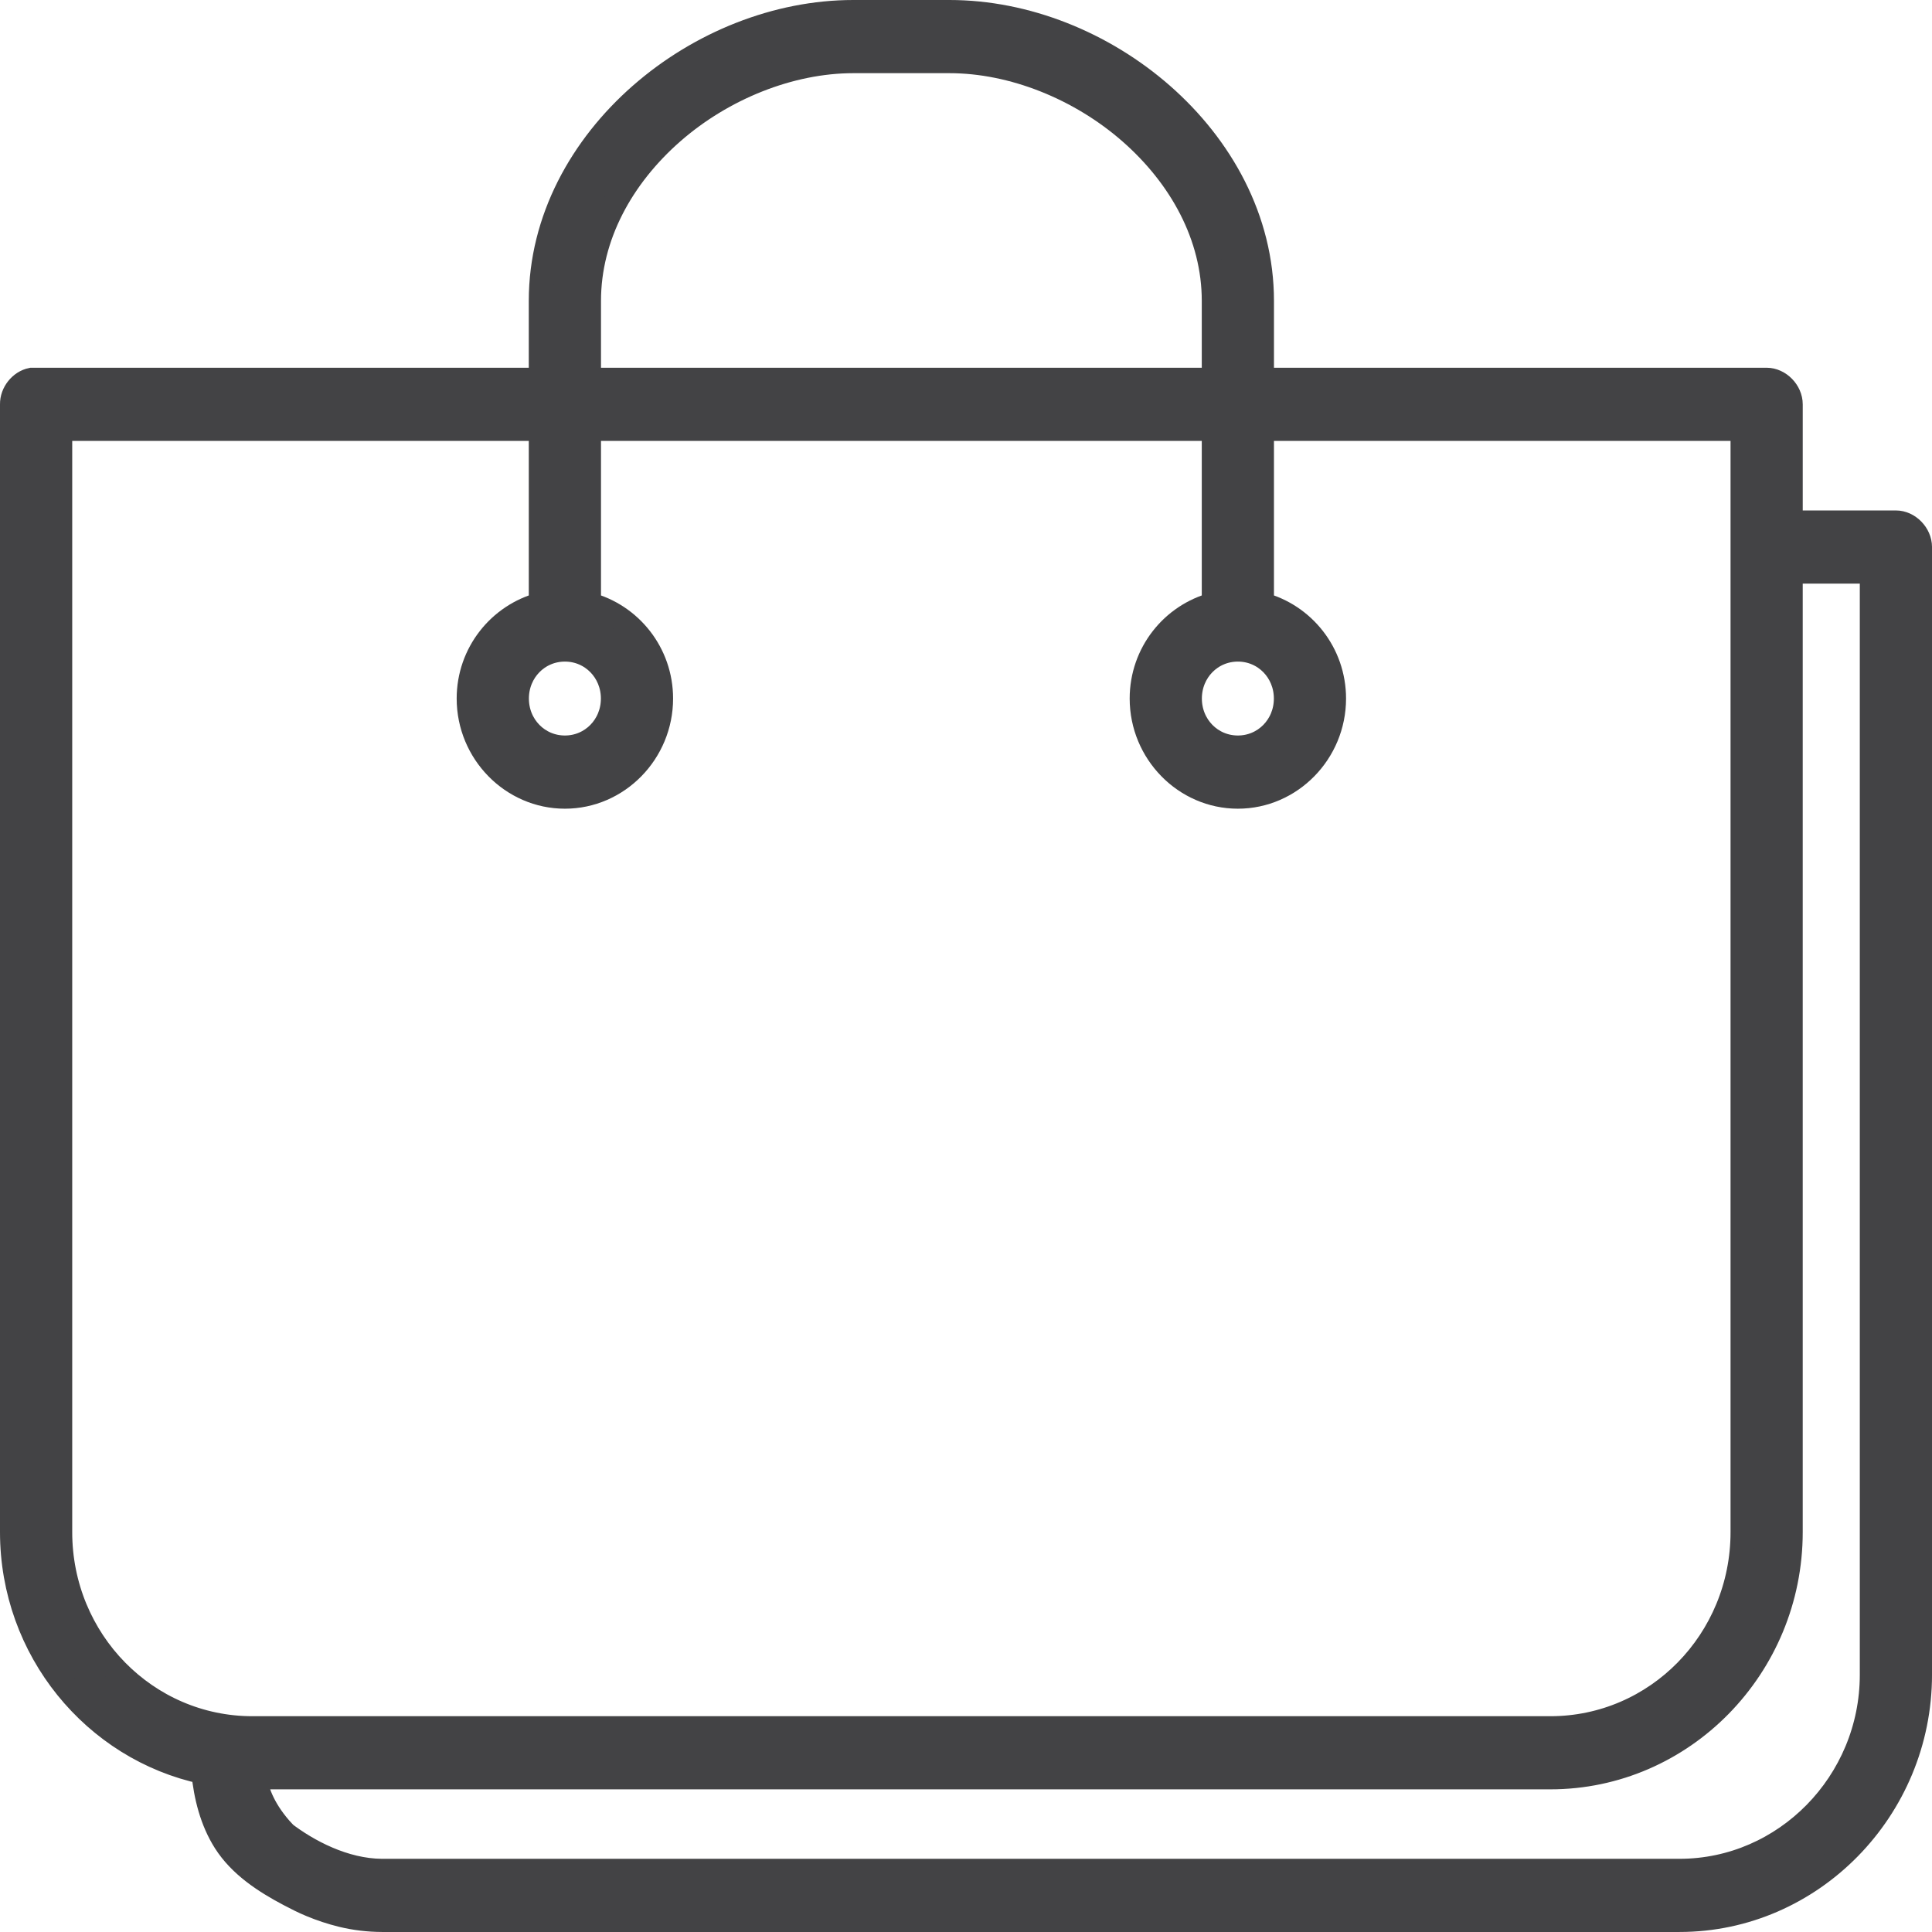 <?xml version="1.0" encoding="utf-8"?>
<!-- Generator: Adobe Illustrator 16.0.0, SVG Export Plug-In . SVG Version: 6.00 Build 0)  -->
<!DOCTYPE svg PUBLIC "-//W3C//DTD SVG 1.1//EN" "http://www.w3.org/Graphics/SVG/1.1/DTD/svg11.dtd">
<svg version="1.1" id="Livello_1" xmlns="http://www.w3.org/2000/svg" xmlns:xlink="http://www.w3.org/1999/xlink" x="0px" y="0px"
	 width="160px" height="160px" viewBox="0 0 160 160" enable-background="new 0 0 160 160" xml:space="preserve">
<g display="none">
	<path display="inline" fill="#434345" stroke="#434345" stroke-miterlimit="10" d="M155.631,17.019c0.771,0.772,2.02,0.772,2.791,0
		c0.771-0.771,0.771-2.02,0-2.793c-9.216-9.215-24.206-9.217-33.421,0c-4.108,4.106-6.373,9.361-6.818,14.738h-8.288V26.1
		c0-4.393-3.573-7.965-7.967-7.965H57.961C53.15,8.022,42.862,1,30.938,1C14.43,1,1,14.43,1,30.938
		C1,39.888,4.967,47.91,11.211,53.4c0,0.012-0.007,0.023-0.007,0.035v77.257h-0.879c-5.143,0-9.325,4.184-9.325,9.327v9.655
		C1,154.816,5.183,159,10.325,159h139.35c5.142,0,9.325-4.184,9.325-9.325v-9.657c0-5.146-4.184-9.327-9.325-9.327h-40.243
		L59.233,43.745h42.694c4.394,0,7.967-3.575,7.967-7.967v-2.865h8.288c0.445,5.378,2.71,10.632,6.818,14.735
		c4.463,4.465,10.396,6.922,16.712,6.922c6.311,0,12.247-2.457,16.709-6.922c0.771-0.771,0.771-2.02,0-2.792
		c-0.771-0.771-2.02-0.771-2.791,0c-7.677,7.677-20.165,7.674-27.841,0c-7.673-7.674-7.673-20.163,0-27.838
		C135.464,9.346,147.954,9.345,155.631,17.019z M4.95,30.938c0-14.33,11.659-25.988,25.988-25.988
		c14.331,0,25.989,11.659,25.989,25.988c0,14.331-11.658,25.989-25.989,25.989C16.609,56.928,4.95,45.27,4.95,30.938z
		 M155.052,140.018v9.657c0,2.966-2.411,5.377-5.377,5.377H10.325c-2.964,0-5.375-2.411-5.375-5.377v-9.657
		c0-2.963,2.411-5.377,5.375-5.377h139.35C152.641,134.645,155.052,137.055,155.052,140.018z M15.155,130.692V56.331
		c4.589,2.865,9.987,4.548,15.784,4.548c10.734,0,20.139-5.696,25.424-14.206l48.51,84.018H15.155V130.692z M105.945,35.778
		c0,2.215-1.802,4.017-4.018,4.017H59.539c0.87-2.8,1.34-5.773,1.34-8.856c0-3.08-0.47-6.053-1.34-8.854h42.389
		c2.216,0,4.018,1.802,4.018,4.016V35.778z"/>
	<path display="inline" fill="#434345" stroke="#434345" stroke-miterlimit="10" d="M30.468,45.186
		c7.855,0,14.245-6.393,14.245-14.248c0-7.854-6.389-14.243-14.245-14.243c-7.853,0-14.242,6.389-14.242,14.243
		C16.226,38.793,22.615,45.186,30.468,45.186z M30.468,20.644c5.676,0,10.295,4.616,10.295,10.292
		c0,5.678-4.619,10.296-10.295,10.296c-5.675,0-10.292-4.618-10.292-10.296C20.175,25.262,24.792,20.644,30.468,20.644z"/>
</g>
<g display="none">
	<path display="inline" fill="#434345" stroke="#434345" stroke-miterlimit="10" d="M157.016,84.979H33.483V19.175
		c0-7.574,6.2-13.736,13.821-13.736c6.946,0,12.698,5.12,13.669,11.757c-10.336,1.202-18.361,9.313-18.361,19.129
		c0,1.366,1.111,2.47,2.485,2.47h37.05c1.369,0,2.483-1.104,2.483-2.47c0-9.905-8.169-18.083-18.642-19.167
		C64.974,7.805,56.983,0.5,47.305,0.5c-10.362,0-18.792,8.377-18.792,18.675v65.804H2.984c-1.372,0-2.484,1.104-2.484,2.469
		s1.112,2.471,2.484,2.471h12.07l13.533,53.792c0.276,1.098,1.27,1.868,2.41,1.868H42.51v11.45c0,1.361,1.111,2.471,2.484,2.471
		c1.374,0,2.485-1.109,2.485-2.471v-11.45h65.04v11.45c0,1.361,1.114,2.471,2.486,2.471c1.37,0,2.483-1.109,2.483-2.471v-11.45
		h11.516c1.14,0,2.134-0.771,2.41-1.868l13.537-53.792h12.062c1.372,0,2.486-1.106,2.486-2.471S158.389,84.979,157.016,84.979z
		 M79.422,33.855H47.819c1.312-6.745,7.897-11.889,15.801-11.889C71.525,21.966,78.113,27.11,79.422,33.855z M127.064,140.641
		H32.938l-12.76-50.722h119.65L127.064,140.641z"/>
</g>
<g>
	<path fill="#434345" stroke="#434345" stroke-width="2" stroke-miterlimit="10" d="M157.011,43.273c-2.89,0-5.827,0-8.716,0v-9.788
		c0-1.063-0.948-2.029-1.989-2.031h-41.801v-6.535c0-6.774-3.399-12.795-8.273-17.067C91.358,3.581,84.97,1,78.629,1h-7.962
		c-6.339,0-12.729,2.581-17.603,6.852c-4.875,4.272-8.273,10.293-8.273,17.067v6.535c-14.047,0-28.155,0-42.174,0
		C1.705,31.633,0.983,32.539,1,33.485v93.397c0,9.765,6.819,17.953,15.844,19.875c0.202,2.012,0.701,4.04,1.804,5.777
		c1.242,1.951,3.269,3.28,5.313,4.357c0.582,0.308,1.171,0.605,1.78,0.858c0.833,0.349,1.695,0.633,2.575,0.849
		c1.071,0.262,2.197,0.395,3.302,0.4c35.829,0,71.649,0,107.479,0c10.926,0,19.904-9.153,19.904-20.305V45.302
		C159,44.239,158.053,43.273,157.011,43.273z M48.772,24.919c0-5.375,2.73-10.3,6.904-13.959c4.175-3.658,9.752-5.9,14.991-5.9
		h7.962c5.241,0,10.817,2.243,14.99,5.9c4.173,3.659,6.907,8.584,6.907,13.959v6.535c-17.253,0-34.503,0-51.754,0V24.919z
		 M102.516,53.79c2.221,0,3.98,1.793,3.98,4.061c0,2.267-1.76,4.06-3.98,4.06c-2.224,0-3.982-1.793-3.982-4.06
		C98.533,55.583,100.292,53.79,102.516,53.79z M46.783,53.79c2.221,0,3.98,1.793,3.98,4.061c0,2.267-1.759,4.06-3.98,4.06
		c-2.224,0-3.982-1.793-3.982-4.06C42.8,55.583,44.559,53.79,46.783,53.79z M4.981,126.883V35.516h39.811c0,4.831,0,9.726,0,14.531
		c-3.423,0.908-5.972,4.042-5.972,7.804c0,4.461,3.588,8.122,7.963,8.122c4.374,0,7.959-3.66,7.959-8.122
		c0-3.763-2.546-6.896-5.97-7.804c0.002-4.813,0-9.694,0-14.531c17.251,0,34.501,0,51.754,0c0,4.831,0,9.726,0,14.531
		c-3.427,0.908-5.971,4.042-5.971,7.804c0,4.461,3.586,8.122,7.96,8.122c4.373,0,7.959-3.66,7.959-8.122
		c0-3.763-2.545-6.896-5.97-7.804c0.002-4.813,0-9.694,0-14.531h39.812v91.367c0,8.985-7.119,16.246-15.927,16.246
		c-35.827,0-71.656,0-107.485,0C12.1,143.129,4.981,135.868,4.981,126.883z M155.021,138.695c0,8.932-7.181,16.243-15.926,16.243
		c-35.829,0-71.65,0-107.479,0c-3.096-0.021-6.111-1.607-8.153-3.178l0.028-0.012c-1.595-1.714-2.212-3.299-2.399-4.562
		c35.766,0,71.532,0,107.297,0c10.965,0,19.905-9.121,19.905-20.305v-79.55h6.727V138.695z"/>
</g>
</svg>
